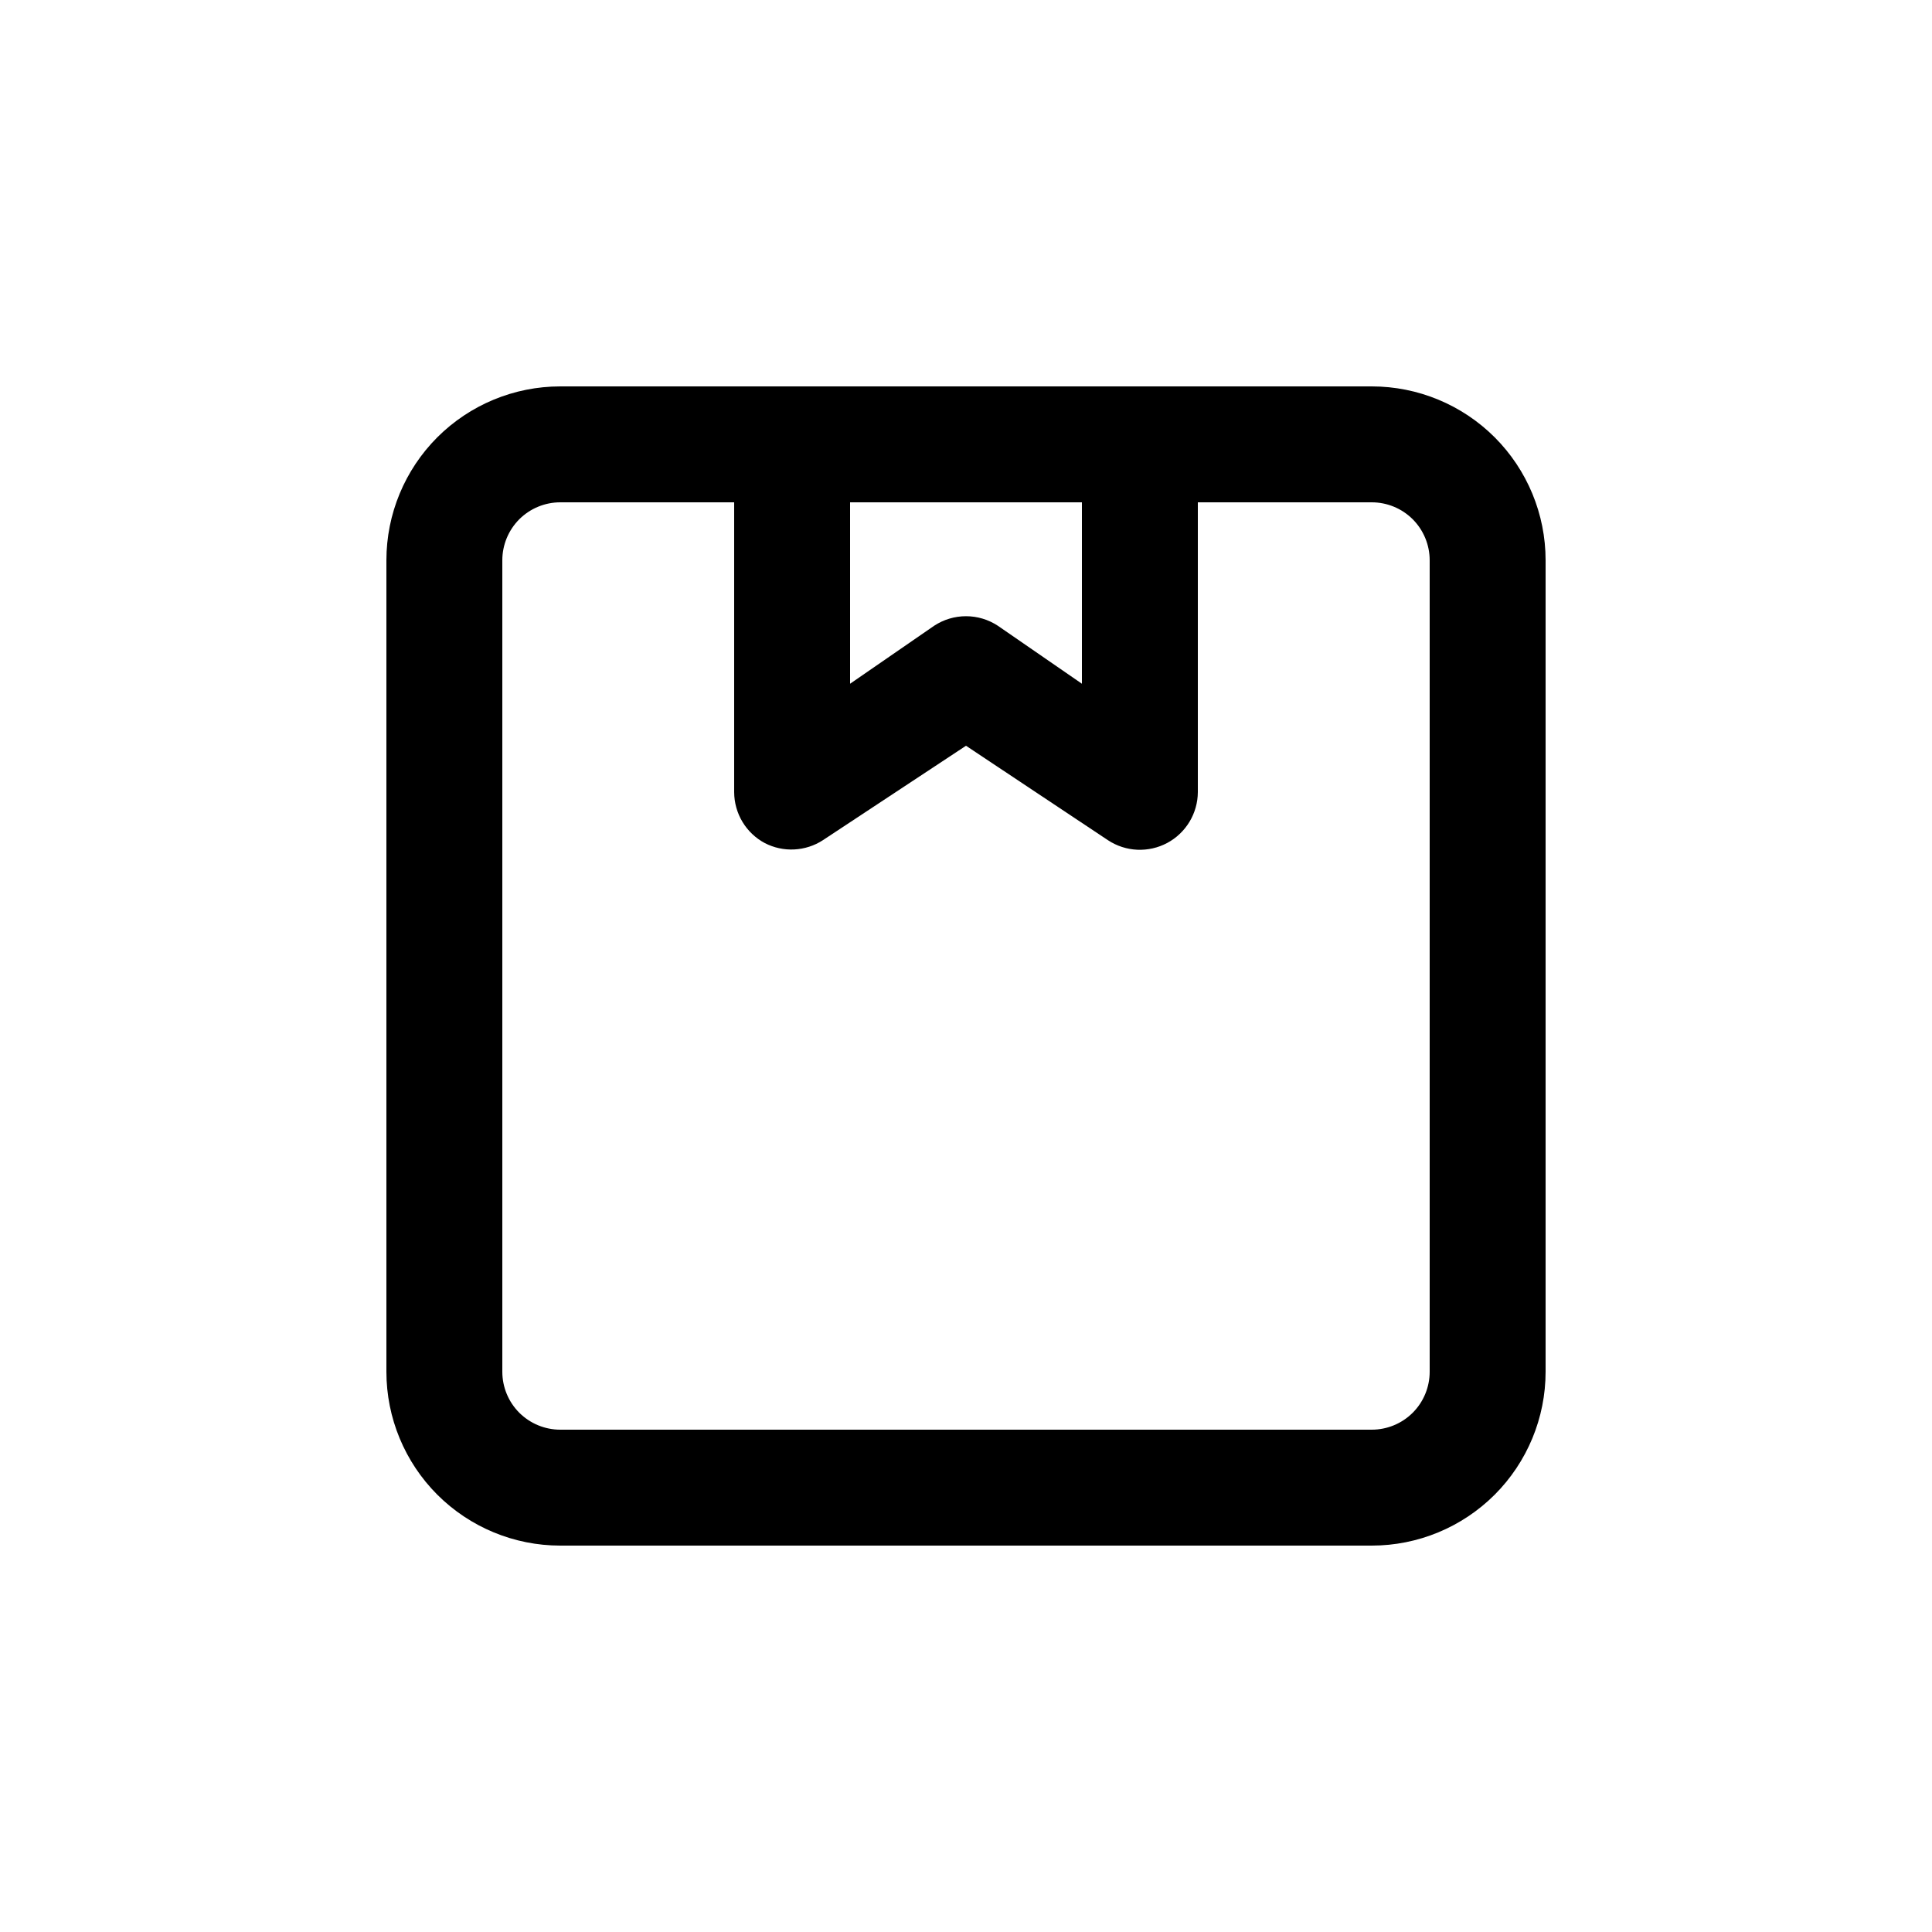 <?xml version="1.0" encoding="UTF-8"?>
<svg width="40px" height="40px" viewBox="0 0 40 40" version="1.1" xmlns="http://www.w3.org/2000/svg" xmlns:xlink="http://www.w3.org/1999/xlink">
    <title>Icon/order</title>
    <g id="Iconography" stroke="none" stroke-width="1" fill="none" fill-rule="evenodd">
        <g id="Icon/order" fill="#000000" fill-rule="nonzero">
            <path d="M28.4,8 L11.6,8 C10.645,8 9.73,8.379 9.054,9.054 C8.379,9.73 8,10.645 8,11.6 L8,28.4 C8,29.355 8.379,30.27 9.054,30.946 C9.73,31.621 10.645,32 11.6,32 L28.4,32 C29.355,32 30.27,31.621 30.946,30.946 C31.621,30.27 32,29.355 32,28.4 L32,11.6 C32,10.645 31.621,9.73 30.946,9.054 C30.27,8.379 29.355,8 28.4,8 Z M17.6,10.4 L22.4,10.4 L22.4,14.156 L20.66,12.956 C20.464,12.827 20.235,12.758 20,12.758 C19.765,12.758 19.536,12.827 19.34,12.956 L17.6,14.156 L17.6,10.4 Z M29.6,28.4 C29.6,28.718 29.474,29.024 29.249,29.249 C29.024,29.474 28.718,29.6 28.4,29.6 L11.6,29.6 C11.282,29.6 10.977,29.474 10.751,29.249 C10.526,29.024 10.4,28.718 10.4,28.4 L10.4,11.6 C10.4,11.282 10.526,10.977 10.751,10.751 C10.977,10.526 11.282,10.4 11.6,10.4 L15.2,10.4 L15.2,16.4 C15.201,16.617 15.26,16.83 15.372,17.016 C15.484,17.202 15.644,17.354 15.836,17.456 C16.024,17.552 16.233,17.598 16.444,17.587 C16.655,17.576 16.859,17.511 17.036,17.396 L20,15.44 L22.94,17.396 C23.12,17.515 23.33,17.583 23.546,17.593 C23.762,17.602 23.976,17.554 24.167,17.452 C24.357,17.35 24.516,17.198 24.628,17.013 C24.739,16.828 24.799,16.616 24.8,16.4 L24.8,10.4 L28.4,10.4 C28.718,10.4 29.024,10.526 29.249,10.751 C29.474,10.977 29.6,11.282 29.6,11.6 L29.6,28.4 Z" id="Shape"></path>
        </g>
    </g>
</svg>